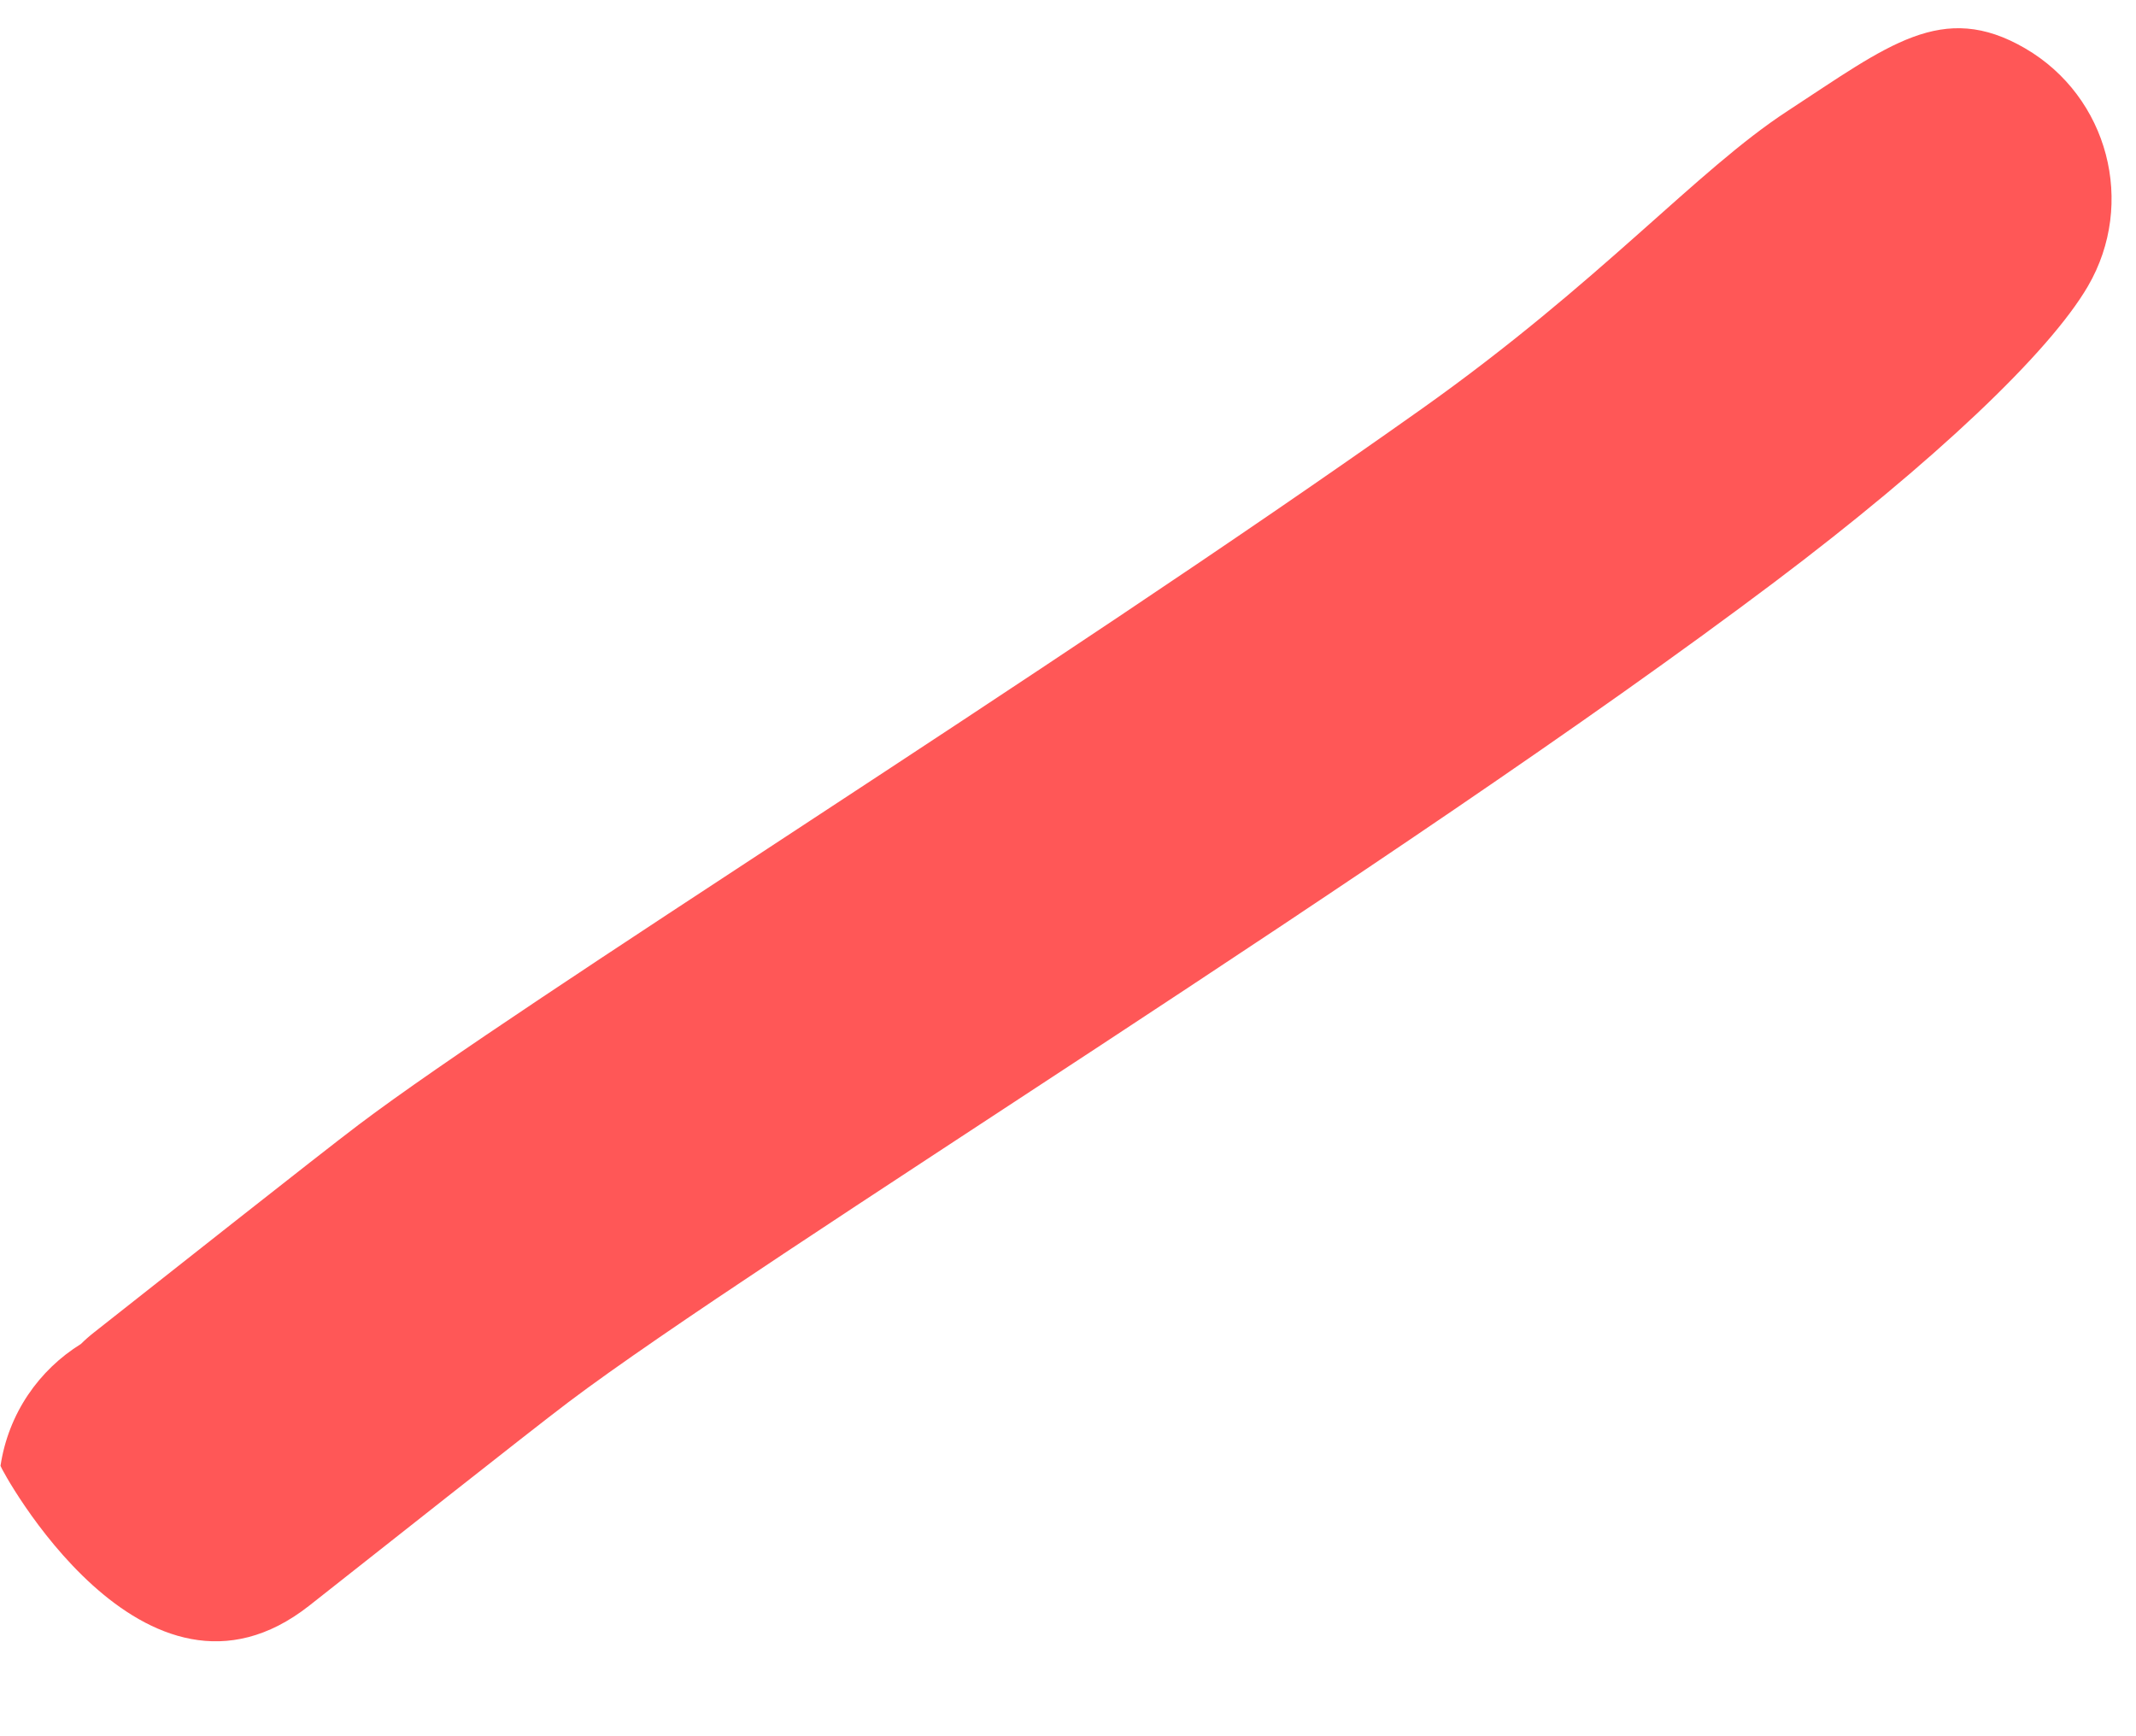 <?xml version="1.0" encoding="UTF-8" standalone="no"?><svg xmlns="http://www.w3.org/2000/svg" xmlns:xlink="http://www.w3.org/1999/xlink" clip-rule="evenodd" fill="#000000" fill-rule="evenodd" height="332.7" preserveAspectRatio="xMidYMid meet" stroke-linejoin="round" stroke-miterlimit="2" version="1" viewBox="-0.1 -4.5 409.4 332.7" width="409.4" zoomAndPan="magnify"><g id="change1_1"><path d="M15.42,253.107c-8.032,4.97 -13.909,13.306 -15.423,23.37c-0.055,0.369 27.467,51.743 59.168,26.803c12.421,-9.772 42.018,-33.22 49.675,-39.003c36.135,-27.294 159.164,-102.954 231.107,-157.153c30.761,-23.175 52.73,-44.053 60.137,-56.759c9.264,-15.894 3.883,-36.319 -12.011,-45.584c-15.894,-9.265 -26.305,-0.567 -45.585,12.011c-17.45,11.383 -35.798,32.757 -70.121,57.101c-72.624,51.508 -171.828,113.107 -203.708,137.186c-7.816,5.904 -38.036,29.83 -50.716,39.806c-0.952,0.749 -1.791,1.488 -2.523,2.222Z" fill="#ff5757"/></g></svg>